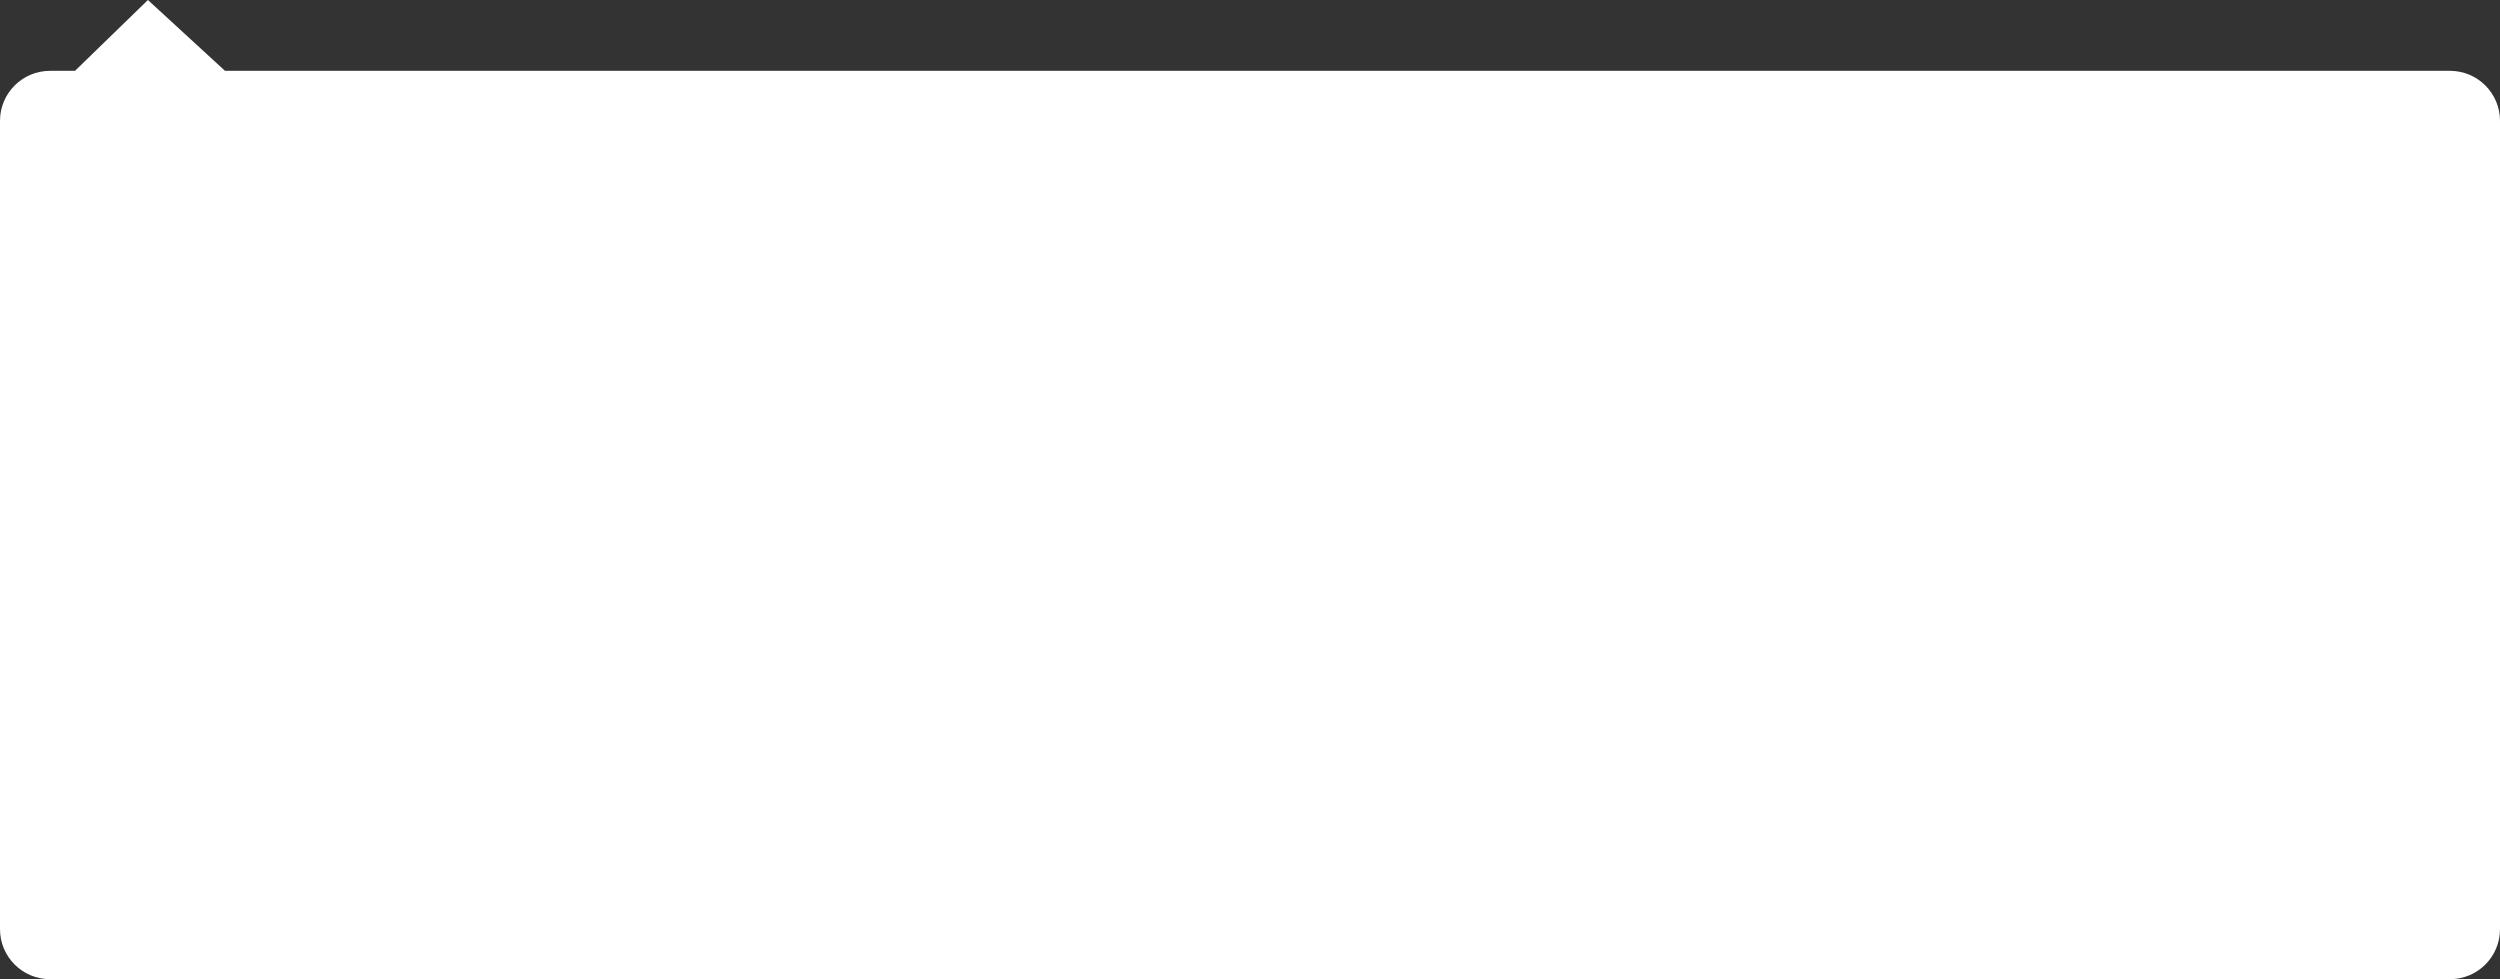 <svg width="600" height="235" viewBox="0 0 600 235" fill="none" xmlns="http://www.w3.org/2000/svg">
<rect x="0" y="0" width="600" height="235" fill="#333333" stroke="none"/>
<path d="M0 29C0 22.373 5.373 17 12 17H18L35.5 0L54 17H72H144H588C594.627 17 600 22.373 600 29V223C600 229.627 594.627 235 588 235H12C5.373 235 0 229.627 0 223V29Z" fill="white"/>
</svg>
